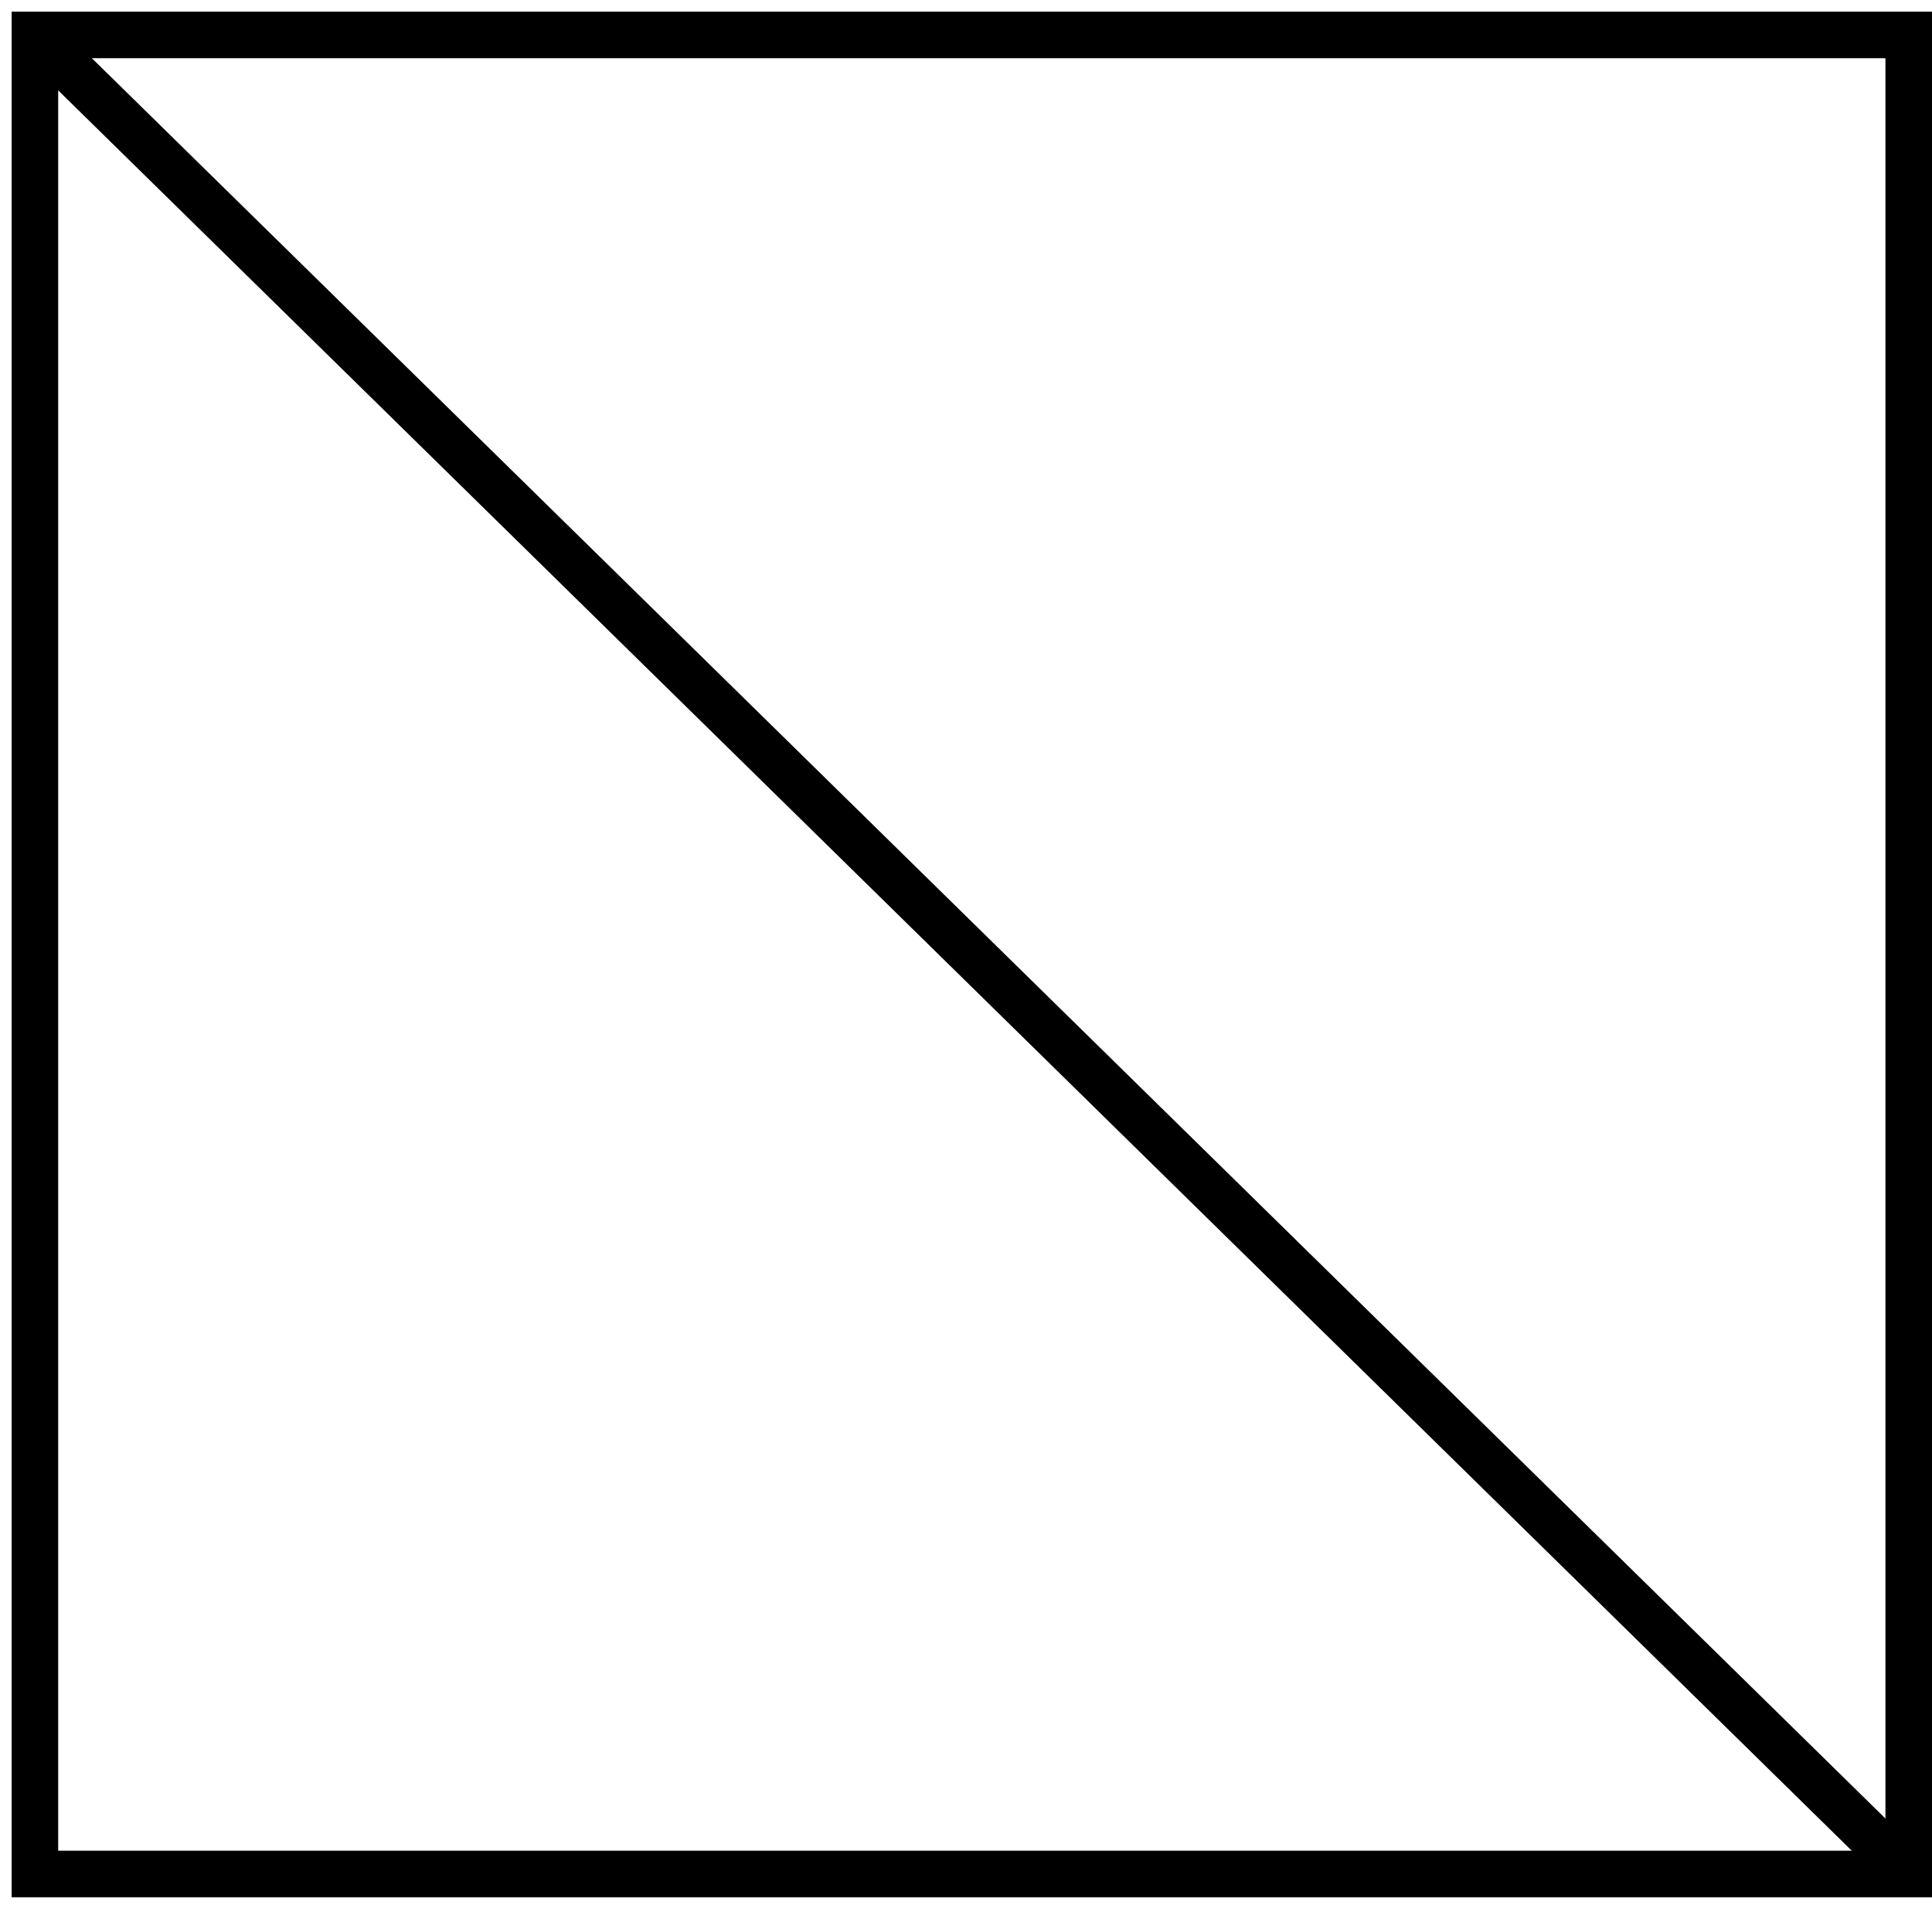 <?xml version="1.0" encoding="UTF-8"?>
<!-- Generator: Adobe Illustrator 25.2.1, SVG Export Plug-In . SVG Version: 6.00 Build 0)  -->
<svg xmlns="http://www.w3.org/2000/svg" xmlns:xlink="http://www.w3.org/1999/xlink" version="1.1" id="Layer_1" x="0px" y="0px" viewBox="0 0 16.6 16.4" style="enable-background:new 0 0 16.6 16.4;" xml:space="preserve">
<style type="text/css">
	.st0{fill:none;stroke:#000000;stroke-width:0.4;stroke-miterlimit:10;}
</style>
<path class="st0" d="M16.3,0.3H0.3v15.8h16.1V0.3z"></path>
<path class="st0" d="M0.3,0.3l16.1,15.8"></path>
</svg>
